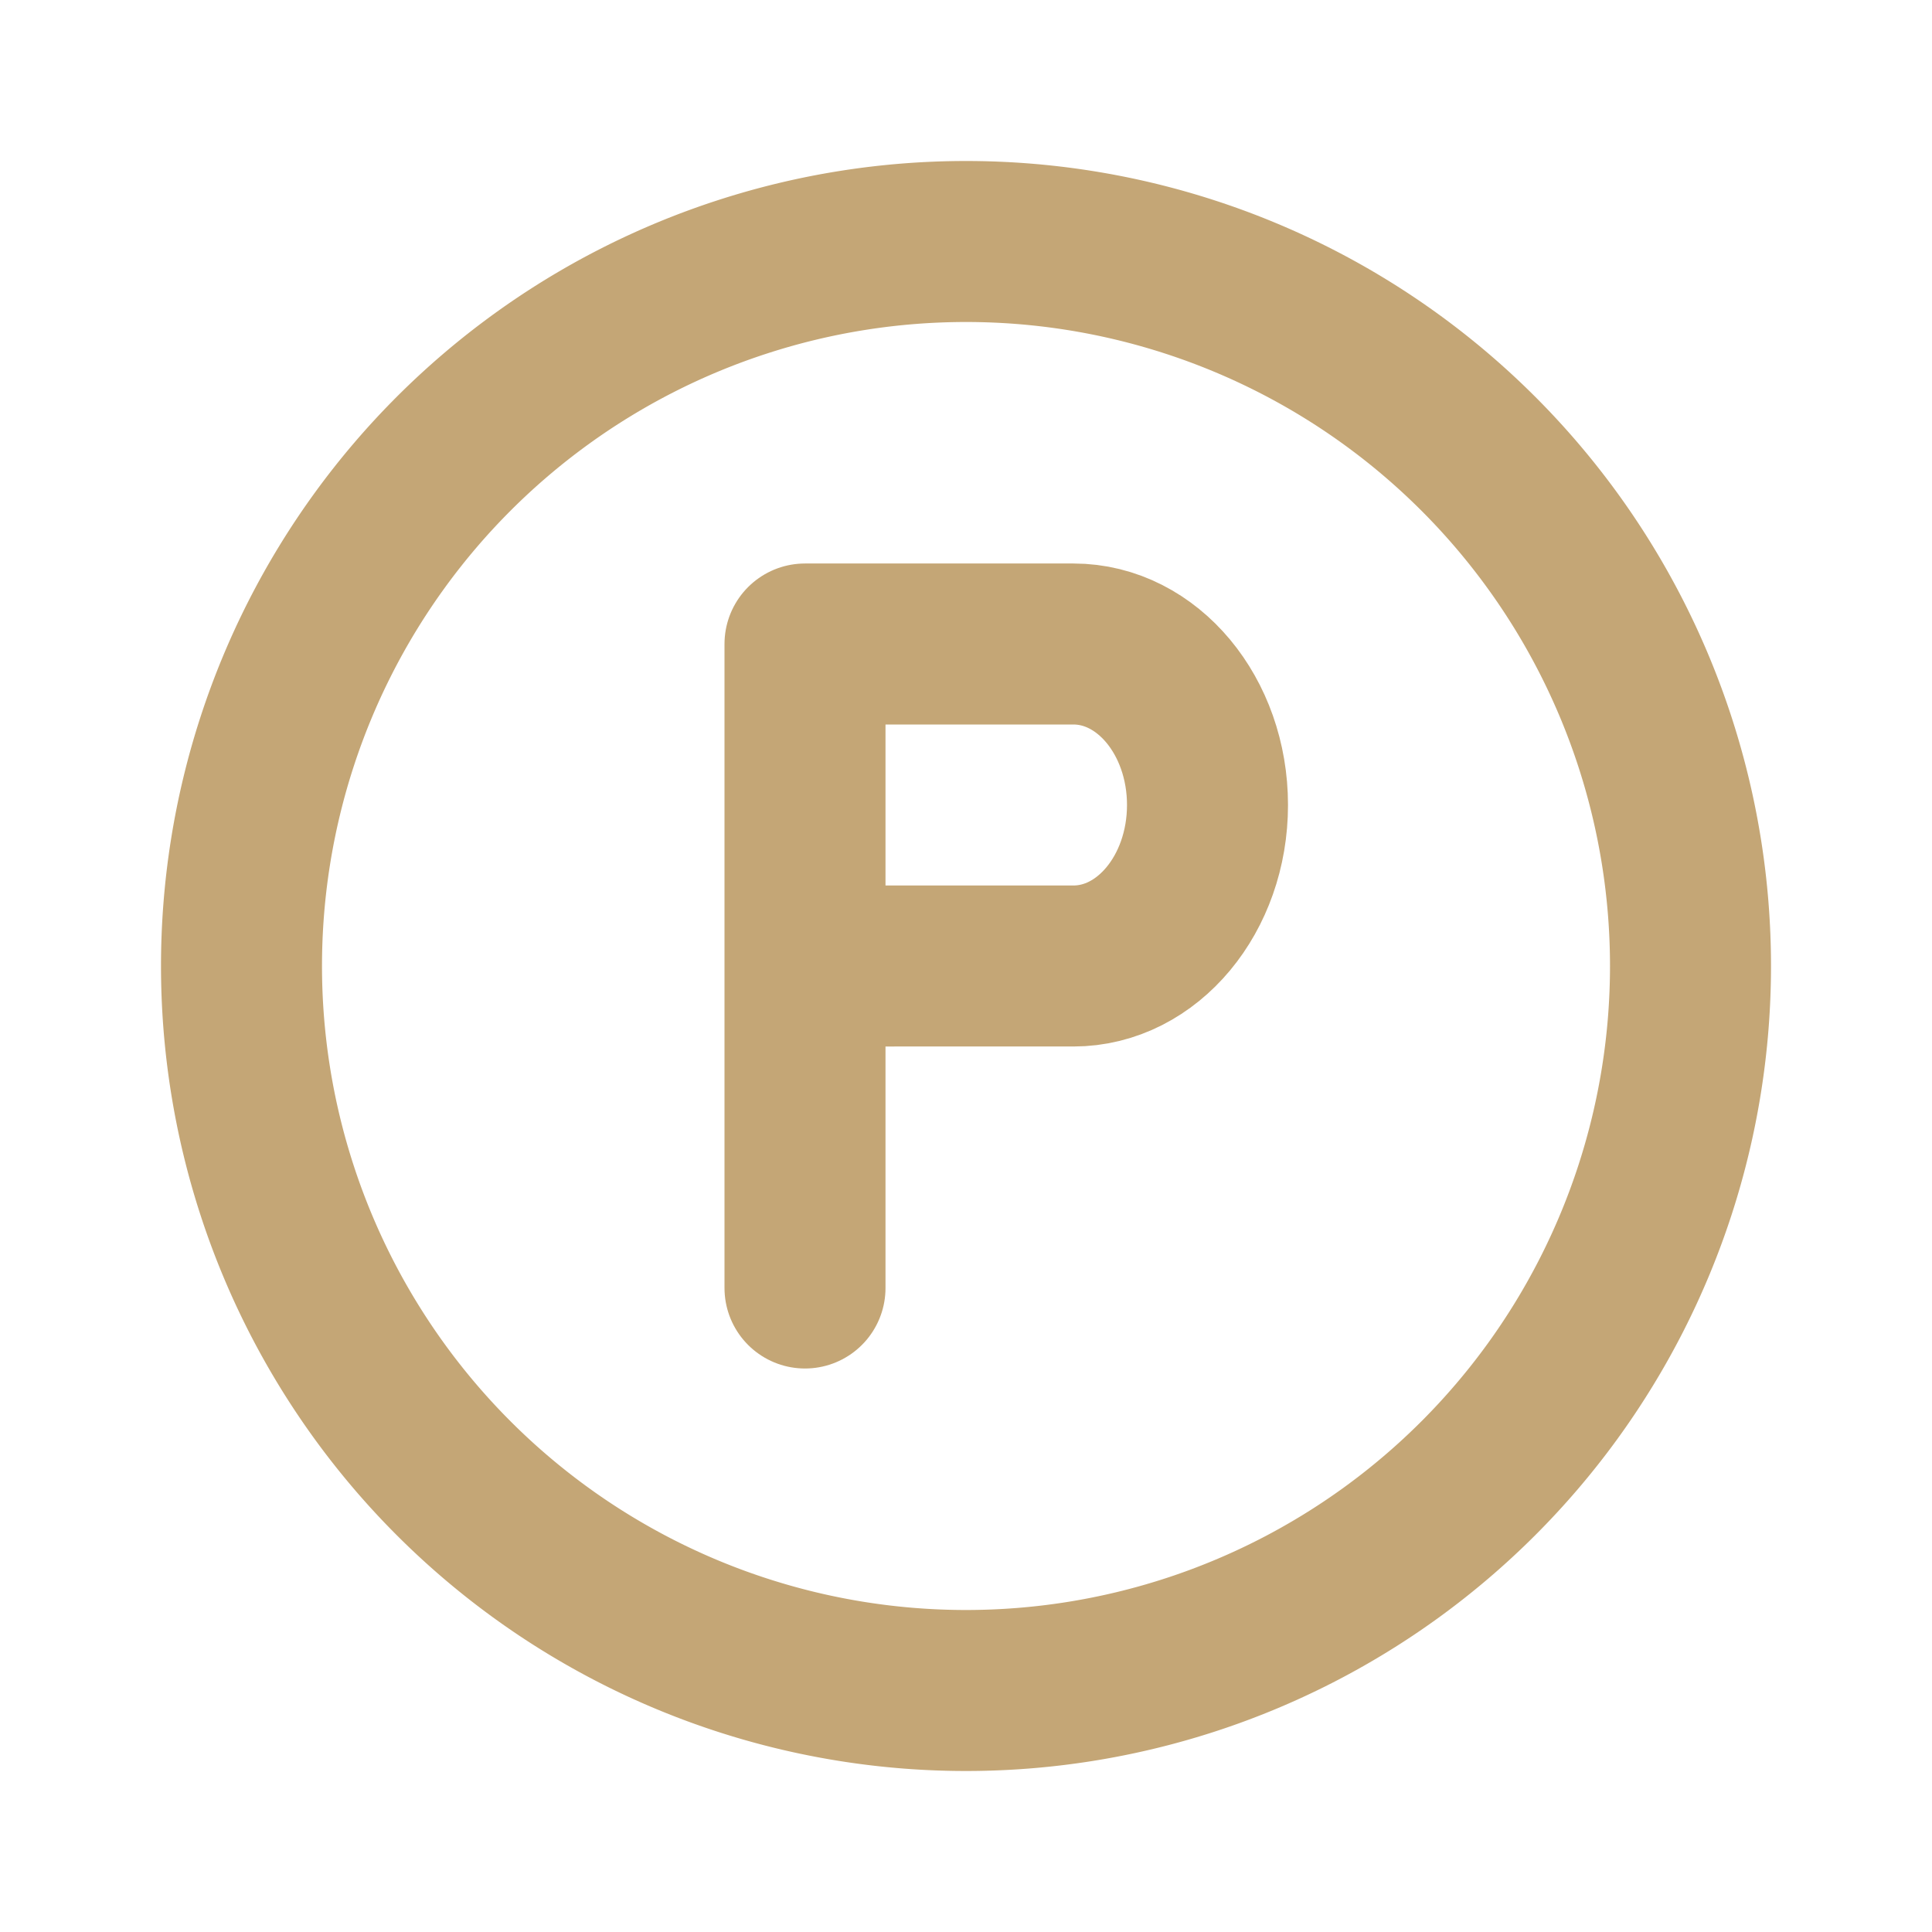 <svg xmlns="http://www.w3.org/2000/svg" width="32" height="32" viewBox="0 0 24 24"><!-- Icon from Tabler Icons by Paweł Kuna - https://github.com/tabler/tabler-icons/blob/master/LICENSE --><g fill="none" stroke="#c4a676" stroke-linecap="round" stroke-linejoin="round" stroke-width="2"><path d="M10 16V8h3.334c.92 0 1.666.895 1.666 2s-.746 2-1.666 2H10"/><path d="M3 12a9 9 0 1 0 18 0a9 9 0 0 0-18 0"/></g></svg>